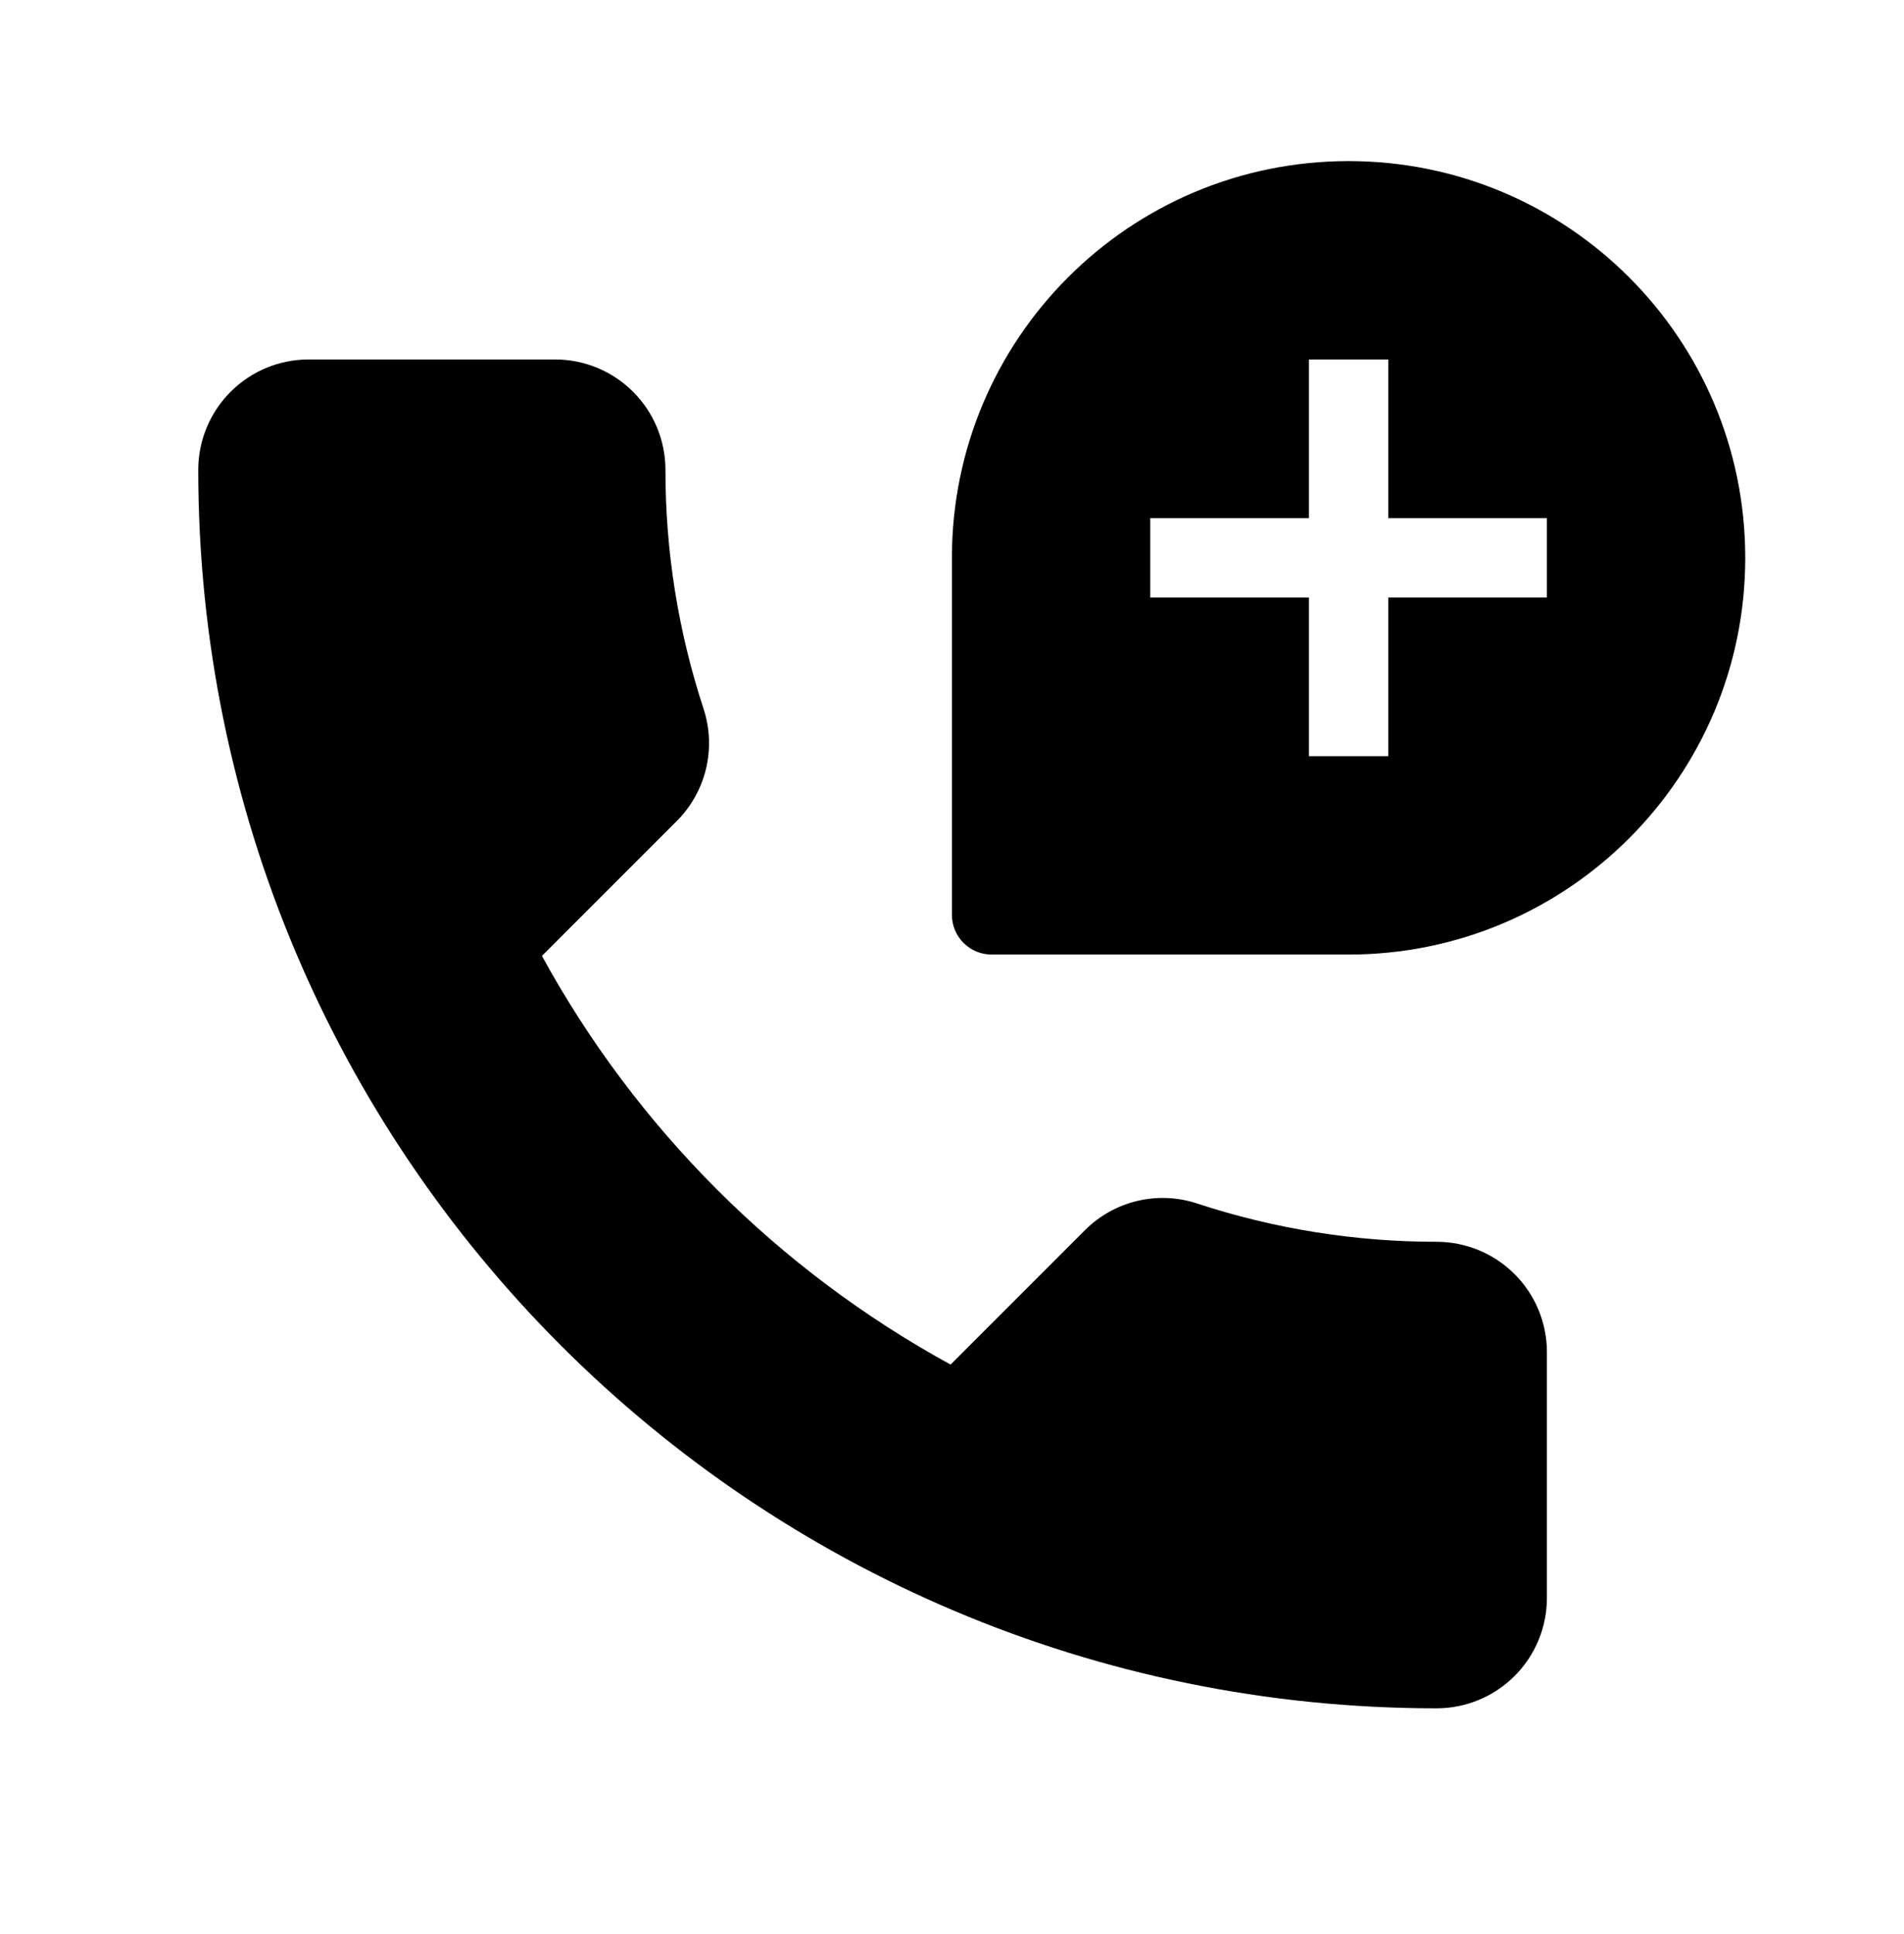 <svg width="64" height="65" viewBox="0 0 64 65" fill="none" xmlns="http://www.w3.org/2000/svg">
<path fill-rule="evenodd" clip-rule="evenodd" d="M31.997 18.747C31.997 11.383 37.967 5.414 45.331 5.414C52.695 5.414 58.664 11.383 58.664 18.747C58.664 26.111 52.695 32.081 45.331 32.081H33.331C32.977 32.081 32.638 31.94 32.388 31.69C32.138 31.44 31.997 31.101 31.997 30.747V18.747ZM10.368 12.081C9.386 12.082 8.445 12.473 7.751 13.168C7.057 13.862 6.666 14.803 6.664 15.785C6.664 38.778 25.3 57.414 48.293 57.414C49.275 57.412 50.216 57.022 50.911 56.327C51.605 55.633 51.996 54.692 51.997 53.71V45.438C51.996 44.456 51.605 43.515 50.911 42.821C50.216 42.127 49.275 41.736 48.293 41.734C45.563 41.736 42.85 41.303 40.256 40.453C39.605 40.234 38.906 40.202 38.237 40.359C37.568 40.516 36.957 40.856 36.471 41.342L31.952 45.861C26.156 42.689 21.389 37.923 18.216 32.127L22.736 27.607C23.221 27.126 23.564 26.521 23.727 25.857C23.889 25.194 23.865 24.498 23.657 23.847L23.655 23.838L23.652 23.829C22.797 21.233 22.364 18.517 22.368 15.785C22.366 14.803 21.976 13.862 21.281 13.168C20.587 12.473 19.646 12.082 18.664 12.081H10.368ZM43.997 25.414V20.081H38.664V17.414H43.997V12.081H46.664V17.414H51.997V20.081H46.664V25.414H43.997Z" fill="black"/>
</svg>
